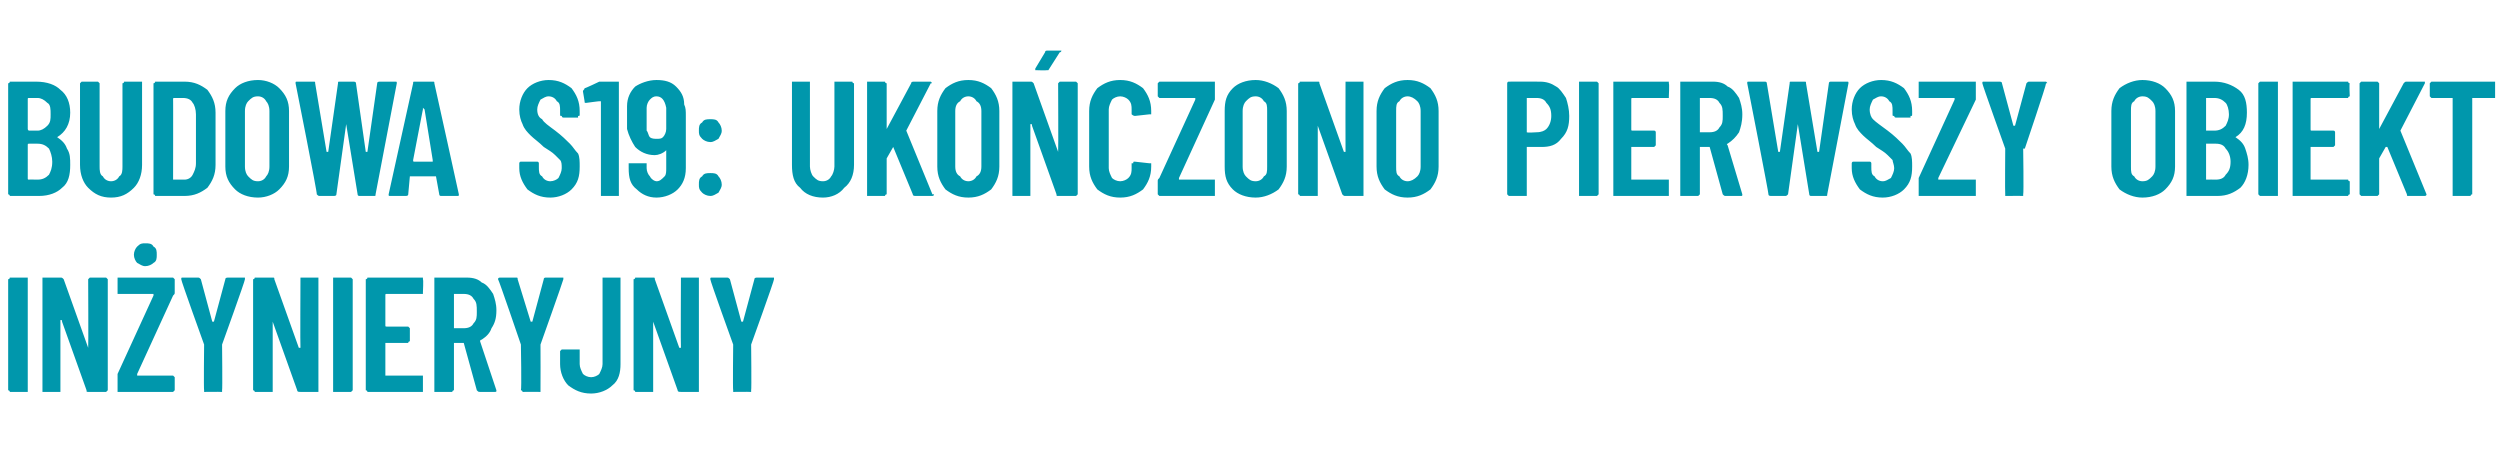 <?xml version="1.0" standalone="no"?>
<!DOCTYPE svg PUBLIC "-//W3C//DTD SVG 1.1//EN" "http://www.w3.org/Graphics/SVG/1.1/DTD/svg11.dtd">
<svg xmlns="http://www.w3.org/2000/svg" version="1.1" width="153.1px" height="29px" viewBox="0 -2 153.1 29" style="top:-2px">
  <desc>Budowa S19: uko czono pierwszy obiekt in ynieryjny</desc>
  <defs/>
  <g id="Polygon85452">
    <path d="M 0.7 22 C 0.6 22 0.6 22 0.6 22 C 0.6 21.9 0.5 21.9 0.5 21.9 C 0.5 21.9 0.5 15.1 0.5 15.1 C 0.5 15.1 0.6 15.1 0.6 15 C 0.6 15 0.6 15 0.7 15 C 0.7 15 1.6 15 1.6 15 C 1.6 15 1.6 15 1.7 15 C 1.7 15.1 1.7 15.1 1.7 15.1 C 1.7 15.1 1.7 21.9 1.7 21.9 C 1.7 21.9 1.7 21.9 1.7 22 C 1.6 22 1.6 22 1.6 22 C 1.58 22 0.7 22 0.7 22 C 0.7 22 0.66 22 0.7 22 Z M 5.4 15.1 C 5.4 15.1 5.4 15.1 5.5 15 C 5.5 15 5.5 15 5.5 15 C 5.5 15 6.4 15 6.4 15 C 6.5 15 6.5 15 6.5 15 C 6.6 15.1 6.6 15.1 6.6 15.1 C 6.6 15.1 6.6 21.9 6.6 21.9 C 6.6 21.9 6.6 21.9 6.5 22 C 6.5 22 6.5 22 6.4 22 C 6.4 22 5.4 22 5.4 22 C 5.3 22 5.3 22 5.3 21.9 C 5.3 21.9 3.8 17.7 3.8 17.7 C 3.8 17.6 3.8 17.6 3.7 17.6 C 3.7 17.6 3.7 17.7 3.7 17.7 C 3.7 17.7 3.7 21.9 3.7 21.9 C 3.7 21.9 3.7 21.9 3.7 22 C 3.7 22 3.6 22 3.6 22 C 3.6 22 2.7 22 2.7 22 C 2.7 22 2.6 22 2.6 22 C 2.6 21.9 2.6 21.9 2.6 21.9 C 2.6 21.9 2.6 15.1 2.6 15.1 C 2.6 15.1 2.6 15.1 2.6 15 C 2.6 15 2.7 15 2.7 15 C 2.7 15 3.7 15 3.7 15 C 3.8 15 3.8 15 3.9 15.1 C 3.9 15.1 5.4 19.3 5.4 19.3 C 5.4 19.3 5.4 19.3 5.4 19.3 C 5.4 19.3 5.4 19.3 5.4 19.3 C 5.42 19.3 5.4 15.1 5.4 15.1 C 5.4 15.1 5.42 15.12 5.4 15.1 Z M 7.3 22 C 7.2 22 7.2 22 7.2 22 C 7.2 21.9 7.2 21.9 7.2 21.9 C 7.2 21.9 7.2 21.1 7.2 21.1 C 7.2 21 7.2 21 7.2 20.9 C 7.2 20.9 9.4 16.1 9.4 16.1 C 9.4 16 9.4 16 9.4 16 C 9.4 16 9.4 16 9.4 16 C 9.4 16 7.3 16 7.3 16 C 7.2 16 7.2 16 7.2 16 C 7.2 15.9 7.2 15.9 7.2 15.9 C 7.2 15.9 7.2 15.1 7.2 15.1 C 7.2 15.1 7.2 15.1 7.2 15 C 7.2 15 7.2 15 7.3 15 C 7.3 15 10.6 15 10.6 15 C 10.6 15 10.6 15 10.6 15 C 10.7 15.1 10.7 15.1 10.7 15.1 C 10.7 15.1 10.7 15.9 10.7 15.9 C 10.7 16 10.7 16 10.6 16.1 C 10.6 16.1 8.4 20.9 8.4 20.9 C 8.4 21 8.4 21 8.4 21 C 8.4 21 8.4 21 8.4 21 C 8.4 21 10.6 21 10.6 21 C 10.6 21 10.6 21 10.6 21 C 10.7 21.1 10.7 21.1 10.7 21.1 C 10.7 21.1 10.7 21.9 10.7 21.9 C 10.7 21.9 10.7 21.9 10.6 22 C 10.6 22 10.6 22 10.6 22 C 10.56 22 7.3 22 7.3 22 C 7.3 22 7.28 22 7.3 22 Z M 8.9 14.3 C 8.7 14.3 8.6 14.2 8.4 14.1 C 8.3 14 8.2 13.8 8.2 13.6 C 8.2 13.4 8.3 13.2 8.4 13.1 C 8.6 12.9 8.7 12.9 8.9 12.9 C 9.1 12.9 9.3 12.9 9.4 13.1 C 9.6 13.2 9.6 13.4 9.6 13.6 C 9.6 13.8 9.6 14 9.4 14.1 C 9.3 14.2 9.1 14.3 8.9 14.3 C 8.9 14.3 8.9 14.3 8.9 14.3 Z M 12.6 22 C 12.6 22 12.5 22 12.5 22 C 12.5 21.9 12.5 21.9 12.5 21.9 C 12.47 21.87 12.5 19.1 12.5 19.1 L 12.5 19.1 C 12.5 19.1 11.07 15.14 11.1 15.1 C 11.1 15.1 11.1 15.1 11.1 15.1 C 11.1 15 11.1 15 11.2 15 C 11.2 15 12.1 15 12.1 15 C 12.2 15 12.2 15 12.3 15.1 C 12.3 15.1 13 17.7 13 17.7 C 13 17.7 13 17.7 13 17.7 C 13.1 17.7 13.1 17.7 13.1 17.7 C 13.1 17.7 13.8 15.1 13.8 15.1 C 13.8 15 13.9 15 14 15 C 14 15 14.9 15 14.9 15 C 15 15 15 15 15 15 C 15 15.1 15 15.1 15 15.1 C 15.03 15.14 13.6 19.1 13.6 19.1 L 13.6 19.1 C 13.6 19.1 13.63 21.87 13.6 21.9 C 13.6 21.9 13.6 21.9 13.6 22 C 13.6 22 13.5 22 13.5 22 C 13.51 21.99 12.6 22 12.6 22 C 12.6 22 12.59 21.99 12.6 22 Z M 18.4 15.1 C 18.4 15.1 18.4 15.1 18.4 15 C 18.4 15 18.5 15 18.5 15 C 18.5 15 19.4 15 19.4 15 C 19.4 15 19.5 15 19.5 15 C 19.5 15.1 19.5 15.1 19.5 15.1 C 19.5 15.1 19.5 21.9 19.5 21.9 C 19.5 21.9 19.5 21.9 19.5 22 C 19.5 22 19.4 22 19.4 22 C 19.4 22 18.4 22 18.4 22 C 18.3 22 18.2 22 18.2 21.9 C 18.2 21.9 16.7 17.7 16.7 17.7 C 16.7 17.6 16.7 17.6 16.7 17.6 C 16.7 17.6 16.7 17.7 16.7 17.7 C 16.7 17.7 16.7 21.9 16.7 21.9 C 16.7 21.9 16.7 21.9 16.7 22 C 16.6 22 16.6 22 16.6 22 C 16.6 22 15.7 22 15.7 22 C 15.6 22 15.6 22 15.6 22 C 15.6 21.9 15.5 21.9 15.5 21.9 C 15.5 21.9 15.5 15.1 15.5 15.1 C 15.5 15.1 15.6 15.1 15.6 15 C 15.6 15 15.6 15 15.7 15 C 15.7 15 16.7 15 16.7 15 C 16.8 15 16.8 15 16.8 15.1 C 16.8 15.1 18.3 19.3 18.3 19.3 C 18.3 19.3 18.3 19.3 18.4 19.3 C 18.4 19.3 18.4 19.3 18.4 19.3 C 18.38 19.3 18.4 15.1 18.4 15.1 C 18.4 15.1 18.38 15.12 18.4 15.1 Z M 20.5 22 C 20.5 22 20.5 22 20.4 22 C 20.4 21.9 20.4 21.9 20.4 21.9 C 20.4 21.9 20.4 15.1 20.4 15.1 C 20.4 15.1 20.4 15.1 20.4 15 C 20.5 15 20.5 15 20.5 15 C 20.5 15 21.4 15 21.4 15 C 21.5 15 21.5 15 21.5 15 C 21.6 15.1 21.6 15.1 21.6 15.1 C 21.6 15.1 21.6 21.9 21.6 21.9 C 21.6 21.9 21.6 21.9 21.5 22 C 21.5 22 21.5 22 21.4 22 C 21.45 22 20.5 22 20.5 22 C 20.5 22 20.53 22 20.5 22 Z M 25.9 15.9 C 25.9 15.9 25.9 15.9 25.9 16 C 25.9 16 25.9 16 25.8 16 C 25.8 16 23.7 16 23.7 16 C 23.6 16 23.6 16 23.6 16.1 C 23.6 16.1 23.6 17.9 23.6 17.9 C 23.6 18 23.6 18 23.7 18 C 23.7 18 24.9 18 24.9 18 C 25 18 25 18 25 18 C 25 18 25.1 18.1 25.1 18.1 C 25.1 18.1 25.1 18.9 25.1 18.9 C 25.1 18.9 25 18.9 25 19 C 25 19 25 19 24.9 19 C 24.9 19 23.7 19 23.7 19 C 23.6 19 23.6 19 23.6 19 C 23.6 19 23.6 21 23.6 21 C 23.6 21 23.6 21 23.7 21 C 23.7 21 25.8 21 25.8 21 C 25.9 21 25.9 21 25.9 21 C 25.9 21.1 25.9 21.1 25.9 21.1 C 25.9 21.1 25.9 21.9 25.9 21.9 C 25.9 21.9 25.9 21.9 25.9 22 C 25.9 22 25.9 22 25.8 22 C 25.8 22 22.6 22 22.6 22 C 22.5 22 22.5 22 22.5 22 C 22.5 21.9 22.4 21.9 22.4 21.9 C 22.4 21.9 22.4 15.1 22.4 15.1 C 22.4 15.1 22.5 15.1 22.5 15 C 22.5 15 22.5 15 22.6 15 C 22.6 15 25.8 15 25.8 15 C 25.9 15 25.9 15 25.9 15 C 25.9 15.1 25.9 15.1 25.9 15.1 C 25.94 15.12 25.9 15.9 25.9 15.9 C 25.9 15.9 25.94 15.88 25.9 15.9 Z M 29.4 22 C 29.3 22 29.3 22 29.2 21.9 C 29.2 21.9 28.4 19 28.4 19 C 28.4 19 28.4 19 28.3 19 C 28.3 19 27.8 19 27.8 19 C 27.8 19 27.8 19 27.8 19 C 27.8 19 27.8 21.9 27.8 21.9 C 27.8 21.9 27.7 21.9 27.7 22 C 27.7 22 27.7 22 27.6 22 C 27.6 22 26.7 22 26.7 22 C 26.7 22 26.7 22 26.6 22 C 26.6 21.9 26.6 21.9 26.6 21.9 C 26.6 21.9 26.6 15.1 26.6 15.1 C 26.6 15.1 26.6 15.1 26.6 15 C 26.7 15 26.7 15 26.7 15 C 26.7 15 28.6 15 28.6 15 C 29 15 29.3 15.1 29.5 15.3 C 29.8 15.4 30 15.7 30.2 16 C 30.3 16.3 30.4 16.6 30.4 17 C 30.4 17.5 30.3 17.8 30.1 18.1 C 30 18.4 29.8 18.6 29.5 18.8 C 29.5 18.8 29.4 18.8 29.4 18.9 C 29.4 18.9 30.4 21.9 30.4 21.9 C 30.4 21.9 30.4 21.9 30.4 21.9 C 30.4 22 30.4 22 30.3 22 C 30.33 22 29.4 22 29.4 22 C 29.4 22 29.37 22 29.4 22 Z M 27.8 16 C 27.8 16 27.8 16 27.8 16.1 C 27.8 16.1 27.8 18 27.8 18 C 27.8 18.1 27.8 18.1 27.8 18.1 C 27.8 18.1 28.4 18.1 28.4 18.1 C 28.7 18.1 28.9 18 29 17.8 C 29.2 17.6 29.2 17.4 29.2 17.1 C 29.2 16.7 29.2 16.5 29 16.3 C 28.9 16.1 28.7 16 28.4 16 C 28.42 16 27.8 16 27.8 16 C 27.8 16 27.81 16 27.8 16 Z M 32.1 22 C 32 22 32 22 32 22 C 32 21.9 31.9 21.9 31.9 21.9 C 31.95 21.87 31.9 19.1 31.9 19.1 L 31.9 19.1 C 31.9 19.1 30.55 15.14 30.5 15.1 C 30.5 15.1 30.5 15.1 30.5 15.1 C 30.5 15 30.6 15 30.6 15 C 30.6 15 31.6 15 31.6 15 C 31.7 15 31.7 15 31.7 15.1 C 31.7 15.1 32.5 17.7 32.5 17.7 C 32.5 17.7 32.5 17.7 32.5 17.7 C 32.5 17.7 32.6 17.7 32.6 17.7 C 32.6 17.7 33.3 15.1 33.3 15.1 C 33.3 15 33.4 15 33.4 15 C 33.4 15 34.4 15 34.4 15 C 34.4 15 34.5 15 34.5 15 C 34.5 15.1 34.5 15.1 34.5 15.1 C 34.51 15.14 33.1 19.1 33.1 19.1 L 33.1 19.1 C 33.1 19.1 33.11 21.87 33.1 21.9 C 33.1 21.9 33.1 21.9 33.1 22 C 33.1 22 33 22 33 22 C 32.99 21.99 32.1 22 32.1 22 C 32.1 22 32.07 21.99 32.1 22 Z M 36.2 22.1 C 35.6 22.1 35.2 21.9 34.8 21.6 C 34.5 21.3 34.3 20.8 34.3 20.3 C 34.3 20.3 34.3 19.5 34.3 19.5 C 34.3 19.5 34.3 19.5 34.4 19.4 C 34.4 19.4 34.4 19.4 34.4 19.4 C 34.4 19.4 35.4 19.4 35.4 19.4 C 35.4 19.4 35.4 19.4 35.5 19.4 C 35.5 19.5 35.5 19.5 35.5 19.5 C 35.5 19.5 35.5 20.3 35.5 20.3 C 35.5 20.5 35.6 20.7 35.7 20.9 C 35.8 21 36 21.1 36.2 21.1 C 36.4 21.1 36.6 21 36.7 20.9 C 36.8 20.7 36.9 20.5 36.9 20.3 C 36.9 20.3 36.9 15.1 36.9 15.1 C 36.9 15.1 36.9 15.1 36.9 15 C 36.9 15 37 15 37 15 C 37 15 37.9 15 37.9 15 C 38 15 38 15 38 15 C 38 15.1 38 15.1 38 15.1 C 38 15.1 38 20.3 38 20.3 C 38 20.8 37.9 21.3 37.5 21.6 C 37.2 21.9 36.7 22.1 36.2 22.1 C 36.2 22.1 36.2 22.1 36.2 22.1 Z M 41.7 15.1 C 41.7 15.1 41.7 15.1 41.7 15 C 41.7 15 41.8 15 41.8 15 C 41.8 15 42.7 15 42.7 15 C 42.7 15 42.8 15 42.8 15 C 42.8 15.1 42.8 15.1 42.8 15.1 C 42.8 15.1 42.8 21.9 42.8 21.9 C 42.8 21.9 42.8 21.9 42.8 22 C 42.8 22 42.7 22 42.7 22 C 42.7 22 41.7 22 41.7 22 C 41.6 22 41.5 22 41.5 21.9 C 41.5 21.9 40 17.7 40 17.7 C 40 17.6 40 17.6 40 17.6 C 40 17.6 40 17.7 40 17.7 C 40 17.7 40 21.9 40 21.9 C 40 21.9 40 21.9 40 22 C 39.9 22 39.9 22 39.9 22 C 39.9 22 39 22 39 22 C 38.9 22 38.9 22 38.9 22 C 38.9 21.9 38.8 21.9 38.8 21.9 C 38.8 21.9 38.8 15.1 38.8 15.1 C 38.8 15.1 38.9 15.1 38.9 15 C 38.9 15 38.9 15 39 15 C 39 15 40 15 40 15 C 40.1 15 40.1 15 40.1 15.1 C 40.1 15.1 41.6 19.3 41.6 19.3 C 41.6 19.3 41.6 19.3 41.7 19.3 C 41.7 19.3 41.7 19.3 41.7 19.3 C 41.68 19.3 41.7 15.1 41.7 15.1 C 41.7 15.1 41.68 15.12 41.7 15.1 Z M 45 22 C 45 22 44.9 22 44.9 22 C 44.9 21.9 44.9 21.9 44.9 21.9 C 44.87 21.87 44.9 19.1 44.9 19.1 L 44.9 19.1 C 44.9 19.1 43.47 15.14 43.5 15.1 C 43.5 15.1 43.5 15.1 43.5 15.1 C 43.5 15 43.5 15 43.6 15 C 43.6 15 44.5 15 44.5 15 C 44.6 15 44.6 15 44.7 15.1 C 44.7 15.1 45.4 17.7 45.4 17.7 C 45.4 17.7 45.4 17.7 45.4 17.7 C 45.5 17.7 45.5 17.7 45.5 17.7 C 45.5 17.7 46.2 15.1 46.2 15.1 C 46.2 15 46.3 15 46.4 15 C 46.4 15 47.3 15 47.3 15 C 47.4 15 47.4 15 47.4 15 C 47.4 15.1 47.4 15.1 47.4 15.1 C 47.43 15.14 46 19.1 46 19.1 L 46 19.1 C 46 19.1 46.03 21.87 46 21.9 C 46 21.9 46 21.9 46 22 C 46 22 45.9 22 45.9 22 C 45.91 21.99 45 22 45 22 C 45 22 44.99 21.99 45 22 Z " stroke="none" fill="#0097ac"/>
  </g>
  <g id="Polygon85451">
    <path d="M 4.3 8.1 C 4.3 8.7 4.2 9.2 3.8 9.5 C 3.5 9.8 3 10 2.4 10 C 2.4 10 0.7 10 0.7 10 C 0.6 10 0.6 10 0.6 10 C 0.6 9.9 0.5 9.9 0.5 9.9 C 0.5 9.9 0.5 3.1 0.5 3.1 C 0.5 3.1 0.6 3.1 0.6 3 C 0.6 3 0.6 3 0.7 3 C 0.7 3 2.2 3 2.2 3 C 2.9 3 3.4 3.2 3.7 3.5 C 4.1 3.8 4.3 4.3 4.3 4.9 C 4.3 5.6 4 6.1 3.5 6.4 C 3.5 6.4 3.5 6.4 3.5 6.4 C 3.8 6.6 4 6.8 4.1 7.1 C 4.3 7.4 4.3 7.7 4.3 8.1 C 4.3 8.1 4.3 8.1 4.3 8.1 Z M 1.8 4 C 1.7 4 1.7 4 1.7 4.1 C 1.7 4.1 1.7 5.9 1.7 5.9 C 1.7 5.9 1.7 6 1.8 6 C 1.8 6 2.3 6 2.3 6 C 2.5 6 2.7 5.9 2.9 5.7 C 3.1 5.5 3.1 5.3 3.1 5 C 3.1 4.7 3.1 4.4 2.9 4.3 C 2.7 4.1 2.5 4 2.3 4 C 2.26 4 1.8 4 1.8 4 C 1.8 4 1.75 4 1.8 4 Z M 2.3 9 C 2.6 9 2.8 8.9 3 8.7 C 3.1 8.5 3.2 8.3 3.2 7.9 C 3.2 7.6 3.1 7.3 3 7.1 C 2.8 6.9 2.6 6.8 2.3 6.8 C 2.3 6.8 1.8 6.8 1.8 6.8 C 1.7 6.8 1.7 6.8 1.7 6.9 C 1.7 6.9 1.7 8.9 1.7 8.9 C 1.7 9 1.7 9 1.8 9 C 1.75 8.99 2.3 9 2.3 9 C 2.3 9 2.33 8.99 2.3 9 Z M 6.8 10.1 C 6.2 10.1 5.8 9.9 5.4 9.5 C 5.1 9.2 4.9 8.7 4.9 8.1 C 4.9 8.1 4.9 3.1 4.9 3.1 C 4.9 3.1 4.9 3.1 5 3 C 5 3 5 3 5 3 C 5 3 6 3 6 3 C 6 3 6 3 6 3 C 6.1 3.1 6.1 3.1 6.1 3.1 C 6.1 3.1 6.1 8.2 6.1 8.2 C 6.1 8.4 6.1 8.7 6.3 8.8 C 6.4 9 6.6 9.1 6.8 9.1 C 7 9.1 7.2 9 7.3 8.8 C 7.5 8.7 7.5 8.4 7.5 8.2 C 7.5 8.2 7.5 3.1 7.5 3.1 C 7.5 3.1 7.6 3.1 7.6 3 C 7.6 3 7.6 3 7.7 3 C 7.7 3 8.6 3 8.6 3 C 8.6 3 8.6 3 8.7 3 C 8.7 3.1 8.7 3.1 8.7 3.1 C 8.7 3.1 8.7 8.1 8.7 8.1 C 8.7 8.7 8.5 9.2 8.2 9.5 C 7.8 9.9 7.4 10.1 6.8 10.1 C 6.8 10.1 6.8 10.1 6.8 10.1 Z M 9.6 10 C 9.5 10 9.5 10 9.5 10 C 9.5 9.9 9.4 9.9 9.4 9.9 C 9.4 9.9 9.4 3.1 9.4 3.1 C 9.4 3.1 9.5 3.1 9.5 3 C 9.5 3 9.5 3 9.6 3 C 9.6 3 11.3 3 11.3 3 C 11.9 3 12.3 3.2 12.7 3.5 C 13 3.9 13.2 4.3 13.2 4.9 C 13.2 4.9 13.2 8.1 13.2 8.1 C 13.2 8.7 13 9.1 12.7 9.5 C 12.3 9.8 11.9 10 11.3 10 C 11.28 10 9.6 10 9.6 10 C 9.6 10 9.57 10 9.6 10 Z M 10.6 9 C 10.6 9 10.6 9 10.7 9 C 10.7 9 11.3 9 11.3 9 C 11.5 9 11.7 8.9 11.8 8.7 C 11.9 8.5 12 8.3 12 8 C 12 8 12 5 12 5 C 12 4.7 11.9 4.4 11.8 4.3 C 11.7 4.1 11.5 4 11.2 4 C 11.2 4 10.7 4 10.7 4 C 10.6 4 10.6 4 10.6 4.1 C 10.61 4.05 10.6 9 10.6 9 C 10.6 9 10.61 8.95 10.6 9 Z M 15.8 10.1 C 15.2 10.1 14.7 9.9 14.4 9.6 C 14 9.2 13.8 8.8 13.8 8.2 C 13.8 8.2 13.8 4.8 13.8 4.8 C 13.8 4.2 14 3.8 14.4 3.4 C 14.7 3.1 15.2 2.9 15.8 2.9 C 16.3 2.9 16.8 3.1 17.1 3.4 C 17.5 3.8 17.7 4.2 17.7 4.8 C 17.7 4.8 17.7 8.2 17.7 8.2 C 17.7 8.8 17.5 9.2 17.1 9.6 C 16.8 9.9 16.3 10.1 15.8 10.1 C 15.8 10.1 15.8 10.1 15.8 10.1 Z M 15.8 9.1 C 16 9.1 16.2 9 16.3 8.8 C 16.4 8.7 16.5 8.5 16.5 8.2 C 16.5 8.2 16.5 4.8 16.5 4.8 C 16.5 4.5 16.4 4.3 16.3 4.2 C 16.2 4 16 3.9 15.8 3.9 C 15.5 3.9 15.4 4 15.2 4.2 C 15.1 4.3 15 4.5 15 4.8 C 15 4.8 15 8.2 15 8.2 C 15 8.5 15.1 8.7 15.2 8.8 C 15.4 9 15.5 9.1 15.8 9.1 C 15.8 9.1 15.8 9.1 15.8 9.1 Z M 19.6 10 C 19.5 10 19.5 10 19.4 9.9 C 19.45 9.89 18.1 3.1 18.1 3.1 C 18.1 3.1 18.11 3.09 18.1 3.1 C 18.1 3 18.1 3 18.2 3 C 18.2 3 19.2 3 19.2 3 C 19.3 3 19.3 3 19.3 3.1 C 19.3 3.1 20 7.3 20 7.3 C 20 7.3 20 7.3 20 7.3 C 20.1 7.3 20.1 7.3 20.1 7.3 C 20.1 7.3 20.7 3.1 20.7 3.1 C 20.7 3 20.7 3 20.8 3 C 20.8 3 21.6 3 21.6 3 C 21.7 3 21.8 3 21.8 3.1 C 21.8 3.1 22.4 7.3 22.4 7.3 C 22.4 7.3 22.5 7.3 22.5 7.3 C 22.5 7.3 22.5 7.3 22.5 7.3 C 22.5 7.3 23.1 3.1 23.1 3.1 C 23.1 3 23.2 3 23.3 3 C 23.3 3 24.2 3 24.2 3 C 24.3 3 24.3 3 24.3 3.1 C 24.3 3.1 23 9.9 23 9.9 C 23 10 23 10 22.9 10 C 22.9 10 22 10 22 10 C 22 10 21.9 10 21.9 9.9 C 21.9 9.9 21.2 5.6 21.2 5.6 C 21.2 5.6 21.2 5.6 21.2 5.6 C 21.2 5.6 21.2 5.6 21.2 5.6 C 21.2 5.6 20.6 9.9 20.6 9.9 C 20.6 10 20.5 10 20.4 10 C 20.44 10 19.6 10 19.6 10 C 19.6 10 19.58 10 19.6 10 Z M 27 10 C 27 10 26.9 10 26.9 9.9 C 26.9 9.9 26.7 8.8 26.7 8.8 C 26.7 8.8 26.7 8.8 26.7 8.8 C 26.7 8.8 25.2 8.8 25.2 8.8 C 25.2 8.8 25.1 8.8 25.1 8.8 C 25.1 8.8 25 9.9 25 9.9 C 25 10 24.9 10 24.8 10 C 24.8 10 23.9 10 23.9 10 C 23.8 10 23.8 10 23.8 9.9 C 23.8 9.9 25.3 3.1 25.3 3.1 C 25.3 3 25.3 3 25.4 3 C 25.4 3 26.5 3 26.5 3 C 26.6 3 26.6 3 26.6 3.1 C 26.61 3.11 28.1 9.9 28.1 9.9 C 28.1 9.9 28.09 9.91 28.1 9.9 C 28.1 10 28.1 10 28 10 C 27.98 10 27 10 27 10 C 27 10 27.05 10 27 10 Z M 25.3 7.8 C 25.3 7.9 25.3 7.9 25.4 7.9 C 25.4 7.9 26.5 7.9 26.5 7.9 C 26.5 7.9 26.5 7.9 26.5 7.8 C 26.5 7.8 26 4.7 26 4.7 C 26 4.7 25.9 4.6 25.9 4.6 C 25.9 4.6 25.9 4.7 25.9 4.7 C 25.9 4.67 25.3 7.8 25.3 7.8 C 25.3 7.8 25.33 7.83 25.3 7.8 Z M 33.7 10.1 C 33.1 10.1 32.7 9.9 32.3 9.6 C 32 9.2 31.8 8.8 31.8 8.3 C 31.8 8.3 31.8 8 31.8 8 C 31.8 8 31.8 7.9 31.9 7.9 C 31.9 7.9 31.9 7.9 31.9 7.9 C 31.9 7.9 32.9 7.9 32.9 7.9 C 32.9 7.9 32.9 7.9 32.9 7.9 C 33 7.9 33 8 33 8 C 33 8 33 8.2 33 8.2 C 33 8.5 33 8.7 33.2 8.8 C 33.3 9 33.5 9.1 33.7 9.1 C 33.9 9.1 34.1 9 34.2 8.9 C 34.3 8.7 34.4 8.5 34.4 8.3 C 34.4 8.1 34.4 7.9 34.3 7.8 C 34.2 7.7 34.1 7.6 34 7.5 C 33.8 7.3 33.6 7.2 33.3 7 C 33 6.7 32.7 6.5 32.5 6.3 C 32.3 6.1 32.1 5.9 32 5.6 C 31.9 5.4 31.8 5.1 31.8 4.7 C 31.8 4.2 32 3.7 32.3 3.4 C 32.6 3.1 33.1 2.9 33.6 2.9 C 34.2 2.9 34.6 3.1 35 3.4 C 35.3 3.8 35.5 4.2 35.5 4.8 C 35.5 4.8 35.5 5 35.5 5 C 35.5 5.1 35.5 5.1 35.4 5.1 C 35.4 5.1 35.4 5.2 35.4 5.2 C 35.4 5.2 34.5 5.2 34.5 5.2 C 34.4 5.2 34.4 5.1 34.4 5.1 C 34.3 5.1 34.3 5.1 34.3 5 C 34.3 5 34.3 4.8 34.3 4.8 C 34.3 4.5 34.3 4.3 34.1 4.2 C 34 4 33.8 3.9 33.6 3.9 C 33.4 3.9 33.3 4 33.1 4.1 C 33 4.3 32.9 4.5 32.9 4.7 C 32.9 5 33 5.2 33.2 5.3 C 33.3 5.5 33.6 5.7 34 6 C 34.4 6.3 34.7 6.6 34.9 6.8 C 35.1 7 35.2 7.2 35.4 7.4 C 35.5 7.6 35.5 7.9 35.5 8.2 C 35.5 8.8 35.4 9.2 35 9.6 C 34.7 9.9 34.2 10.1 33.7 10.1 C 33.7 10.1 33.7 10.1 33.7 10.1 Z M 36.7 3 C 36.7 3 36.8 3 36.8 3 C 36.8 3 37.8 3 37.8 3 C 37.8 3 37.9 3 37.9 3 C 37.9 3.1 37.9 3.1 37.9 3.1 C 37.9 3.1 37.9 9.9 37.9 9.9 C 37.9 9.9 37.9 9.9 37.9 10 C 37.9 10 37.8 10 37.8 10 C 37.8 10 36.9 10 36.9 10 C 36.9 10 36.8 10 36.8 10 C 36.8 9.9 36.8 9.9 36.8 9.9 C 36.8 9.9 36.8 4.2 36.8 4.2 C 36.8 4.2 36.8 4.2 36.8 4.2 C 36.7 4.2 36.7 4.2 36.7 4.2 C 36.72 4.19 35.9 4.3 35.9 4.3 C 35.9 4.3 35.87 4.35 35.9 4.3 C 35.8 4.3 35.8 4.3 35.8 4.2 C 35.8 4.2 35.7 3.6 35.7 3.6 C 35.7 3.5 35.8 3.5 35.8 3.4 C 35.81 3.43 36.7 3 36.7 3 C 36.7 3 36.7 3.03 36.7 3 Z M 42 8.3 C 42 8.9 41.8 9.3 41.5 9.6 C 41.2 9.9 40.7 10.1 40.2 10.1 C 39.7 10.1 39.3 9.9 39 9.6 C 38.6 9.3 38.5 8.9 38.5 8.3 C 38.5 8.3 38.5 8.1 38.5 8.1 C 38.5 8 38.5 8 38.5 8 C 38.5 8 38.6 8 38.6 8 C 38.6 8 39.5 8 39.5 8 C 39.6 8 39.6 8 39.6 8 C 39.6 8 39.6 8 39.6 8.1 C 39.6 8.1 39.6 8.3 39.6 8.3 C 39.6 8.5 39.7 8.7 39.8 8.8 C 39.9 9 40.1 9.1 40.2 9.1 C 40.4 9.1 40.5 9 40.7 8.8 C 40.8 8.7 40.8 8.5 40.8 8.3 C 40.8 8.3 40.8 7.2 40.8 7.2 C 40.8 7.2 40.8 7.2 40.8 7.2 C 40.8 7.2 40.8 7.2 40.8 7.2 C 40.6 7.4 40.3 7.5 40.1 7.5 C 39.6 7.5 39.2 7.3 38.9 7 C 38.7 6.7 38.5 6.3 38.4 5.9 C 38.4 5.6 38.4 5.4 38.4 5.2 C 38.4 4.9 38.4 4.7 38.4 4.5 C 38.4 4 38.6 3.6 38.9 3.3 C 39.2 3.1 39.7 2.9 40.2 2.9 C 40.7 2.9 41.1 3 41.4 3.3 C 41.7 3.6 41.9 3.9 41.9 4.4 C 42 4.6 42 4.8 42 5.1 C 42 5.1 42 8.3 42 8.3 Z M 40.8 5.9 C 40.8 5.7 40.8 5.5 40.8 5.2 C 40.8 5 40.8 4.8 40.8 4.6 C 40.7 4.1 40.5 3.9 40.2 3.9 C 40 3.9 39.9 4 39.8 4.1 C 39.7 4.2 39.6 4.4 39.6 4.6 C 39.6 4.8 39.6 5 39.6 5.2 C 39.6 5.5 39.6 5.7 39.6 6 C 39.7 6.1 39.7 6.3 39.8 6.4 C 39.9 6.5 40.1 6.5 40.2 6.5 C 40.4 6.5 40.5 6.5 40.6 6.4 C 40.7 6.3 40.8 6.1 40.8 5.9 C 40.8 5.9 40.8 5.9 40.8 5.9 Z M 43.5 6.7 C 43.3 6.7 43.1 6.6 43 6.5 C 42.8 6.3 42.8 6.2 42.8 6 C 42.8 5.8 42.8 5.6 43 5.5 C 43.1 5.3 43.3 5.3 43.5 5.3 C 43.7 5.3 43.9 5.3 44 5.5 C 44.1 5.6 44.2 5.8 44.2 6 C 44.2 6.2 44.1 6.3 44 6.5 C 43.8 6.6 43.7 6.7 43.5 6.7 C 43.5 6.7 43.5 6.7 43.5 6.7 Z M 43.5 10 C 43.3 10 43.1 9.9 43 9.8 C 42.8 9.6 42.8 9.5 42.8 9.3 C 42.8 9.1 42.8 8.9 43 8.8 C 43.1 8.6 43.3 8.6 43.5 8.6 C 43.7 8.6 43.9 8.6 44 8.8 C 44.1 8.9 44.2 9.1 44.2 9.3 C 44.2 9.5 44.1 9.6 44 9.8 C 43.8 9.9 43.7 10 43.5 10 C 43.5 10 43.5 10 43.5 10 Z M 50.4 10.1 C 49.8 10.1 49.3 9.9 49 9.5 C 48.6 9.2 48.5 8.7 48.5 8.1 C 48.5 8.1 48.5 3.1 48.5 3.1 C 48.5 3.1 48.5 3.1 48.5 3 C 48.5 3 48.6 3 48.6 3 C 48.6 3 49.5 3 49.5 3 C 49.5 3 49.6 3 49.6 3 C 49.6 3.1 49.6 3.1 49.6 3.1 C 49.6 3.1 49.6 8.2 49.6 8.2 C 49.6 8.4 49.7 8.7 49.8 8.8 C 50 9 50.1 9.1 50.4 9.1 C 50.6 9.1 50.8 9 50.9 8.8 C 51 8.7 51.1 8.4 51.1 8.2 C 51.1 8.2 51.1 3.1 51.1 3.1 C 51.1 3.1 51.1 3.1 51.1 3 C 51.2 3 51.2 3 51.2 3 C 51.2 3 52.1 3 52.1 3 C 52.2 3 52.2 3 52.2 3 C 52.2 3.1 52.3 3.1 52.3 3.1 C 52.3 3.1 52.3 8.1 52.3 8.1 C 52.3 8.7 52.1 9.2 51.7 9.5 C 51.4 9.9 50.9 10.1 50.4 10.1 C 50.4 10.1 50.4 10.1 50.4 10.1 Z M 53.2 10 C 53.2 10 53.2 10 53.1 10 C 53.1 9.9 53.1 9.9 53.1 9.9 C 53.1 9.9 53.1 3.1 53.1 3.1 C 53.1 3.1 53.1 3.1 53.1 3 C 53.2 3 53.2 3 53.2 3 C 53.2 3 54.1 3 54.1 3 C 54.2 3 54.2 3 54.2 3 C 54.2 3.1 54.3 3.1 54.3 3.1 C 54.3 3.1 54.3 5.9 54.3 5.9 C 54.3 5.9 54.3 5.9 54.3 5.9 C 54.3 5.9 54.3 5.9 54.3 5.9 C 54.3 5.9 55.8 3.1 55.8 3.1 C 55.8 3 55.9 3 56 3 C 56 3 57 3 57 3 C 57 3 57 3 57 3 C 57.1 3.1 57.1 3.1 57 3.1 C 57 3.1 55.5 6 55.5 6 C 55.5 6 55.5 6 55.5 6 C 55.5 6 57.1 9.9 57.1 9.9 C 57.2 9.9 57.2 9.9 57.2 9.9 C 57.2 10 57.1 10 57.1 10 C 57.1 10 56.1 10 56.1 10 C 56 10 55.9 10 55.9 9.9 C 55.9 9.9 54.7 7 54.7 7 C 54.7 7 54.7 7 54.7 7 C 54.7 7 54.7 7 54.7 7 C 54.7 7 54.3 7.7 54.3 7.7 C 54.3 7.7 54.3 7.7 54.3 7.8 C 54.3 7.8 54.3 9.9 54.3 9.9 C 54.3 9.9 54.2 9.9 54.2 10 C 54.2 10 54.2 10 54.1 10 C 54.14 10 53.2 10 53.2 10 C 53.2 10 53.22 10 53.2 10 Z M 59.3 10.1 C 58.7 10.1 58.3 9.9 57.9 9.6 C 57.6 9.2 57.4 8.8 57.4 8.2 C 57.4 8.2 57.4 4.8 57.4 4.8 C 57.4 4.2 57.6 3.8 57.9 3.4 C 58.3 3.1 58.7 2.9 59.3 2.9 C 59.9 2.9 60.3 3.1 60.7 3.4 C 61 3.8 61.2 4.2 61.2 4.8 C 61.2 4.8 61.2 8.2 61.2 8.2 C 61.2 8.8 61 9.2 60.7 9.6 C 60.3 9.9 59.9 10.1 59.3 10.1 C 59.3 10.1 59.3 10.1 59.3 10.1 Z M 59.3 9.1 C 59.5 9.1 59.7 9 59.8 8.8 C 60 8.7 60.1 8.5 60.1 8.2 C 60.1 8.2 60.1 4.8 60.1 4.8 C 60.1 4.5 60 4.3 59.8 4.2 C 59.7 4 59.5 3.9 59.3 3.9 C 59.1 3.9 58.9 4 58.8 4.2 C 58.6 4.3 58.5 4.5 58.5 4.8 C 58.5 4.8 58.5 8.2 58.5 8.2 C 58.5 8.5 58.6 8.7 58.8 8.8 C 58.9 9 59.1 9.1 59.3 9.1 C 59.3 9.1 59.3 9.1 59.3 9.1 Z M 64.8 3.1 C 64.8 3.1 64.8 3.1 64.9 3 C 64.9 3 64.9 3 64.9 3 C 64.9 3 65.8 3 65.8 3 C 65.9 3 65.9 3 65.9 3 C 66 3.1 66 3.1 66 3.1 C 66 3.1 66 9.9 66 9.9 C 66 9.9 66 9.9 65.9 10 C 65.9 10 65.9 10 65.8 10 C 65.8 10 64.8 10 64.8 10 C 64.7 10 64.7 10 64.7 9.9 C 64.7 9.9 63.2 5.7 63.2 5.7 C 63.2 5.6 63.2 5.6 63.1 5.6 C 63.1 5.6 63.1 5.7 63.1 5.7 C 63.1 5.7 63.1 9.9 63.1 9.9 C 63.1 9.9 63.1 9.9 63.1 10 C 63.1 10 63 10 63 10 C 63 10 62.1 10 62.1 10 C 62.1 10 62 10 62 10 C 62 9.9 62 9.9 62 9.9 C 62 9.9 62 3.1 62 3.1 C 62 3.1 62 3.1 62 3 C 62 3 62.1 3 62.1 3 C 62.1 3 63.1 3 63.1 3 C 63.2 3 63.2 3 63.3 3.1 C 63.3 3.1 64.8 7.3 64.8 7.3 C 64.8 7.3 64.8 7.3 64.8 7.3 C 64.8 7.3 64.8 7.3 64.8 7.3 C 64.82 7.3 64.8 3.1 64.8 3.1 C 64.8 3.1 64.82 3.12 64.8 3.1 Z M 63.5 2.3 C 63.4 2.3 63.4 2.3 63.4 2.3 C 63.4 2.3 63.4 2.2 63.4 2.2 C 63.4 2.2 64 1.2 64 1.2 C 64 1.1 64.1 1.1 64.1 1.1 C 64.1 1.1 64.9 1.1 64.9 1.1 C 64.9 1.1 65 1.1 65 1.1 C 65 1.1 65 1.2 64.9 1.2 C 64.9 1.2 64.2 2.3 64.2 2.3 C 64.2 2.3 64.1 2.3 64.1 2.3 C 64.07 2.32 63.5 2.3 63.5 2.3 C 63.5 2.3 63.5 2.32 63.5 2.3 Z M 68.6 10.1 C 68 10.1 67.6 9.9 67.2 9.6 C 66.9 9.2 66.7 8.8 66.7 8.2 C 66.7 8.2 66.7 4.8 66.7 4.8 C 66.7 4.2 66.9 3.8 67.2 3.4 C 67.6 3.1 68 2.9 68.6 2.9 C 69.2 2.9 69.6 3.1 70 3.4 C 70.3 3.8 70.5 4.2 70.5 4.8 C 70.5 4.8 70.5 4.9 70.5 4.9 C 70.5 4.9 70.5 5 70.5 5 C 70.4 5 70.4 5 70.4 5 C 70.4 5 69.5 5.1 69.5 5.1 C 69.4 5.1 69.3 5 69.3 5 C 69.3 5 69.3 4.7 69.3 4.7 C 69.3 4.5 69.3 4.3 69.1 4.1 C 69 4 68.8 3.9 68.6 3.9 C 68.4 3.9 68.2 4 68.1 4.1 C 68 4.3 67.9 4.5 67.9 4.7 C 67.9 4.7 67.9 8.3 67.9 8.3 C 67.9 8.5 68 8.7 68.1 8.9 C 68.2 9 68.4 9.1 68.6 9.1 C 68.8 9.1 69 9 69.1 8.9 C 69.3 8.7 69.3 8.5 69.3 8.3 C 69.3 8.3 69.3 8 69.3 8 C 69.3 8 69.3 8 69.4 8 C 69.4 7.9 69.4 7.9 69.5 7.9 C 69.5 7.9 70.4 8 70.4 8 C 70.4 8 70.4 8 70.5 8 C 70.5 8 70.5 8 70.5 8.1 C 70.5 8.1 70.5 8.2 70.5 8.2 C 70.5 8.8 70.3 9.2 70 9.6 C 69.6 9.9 69.2 10.1 68.6 10.1 C 68.6 10.1 68.6 10.1 68.6 10.1 Z M 71 10 C 71 10 71 10 71 10 C 70.9 9.9 70.9 9.9 70.9 9.9 C 70.9 9.9 70.9 9.1 70.9 9.1 C 70.9 9 70.9 9 71 8.9 C 71 8.9 73.2 4.1 73.2 4.1 C 73.2 4 73.2 4 73.2 4 C 73.2 4 73.2 4 73.2 4 C 73.2 4 71 4 71 4 C 71 4 71 4 71 4 C 70.9 3.9 70.9 3.9 70.9 3.9 C 70.9 3.9 70.9 3.1 70.9 3.1 C 70.9 3.1 70.9 3.1 71 3 C 71 3 71 3 71 3 C 71 3 74.3 3 74.3 3 C 74.4 3 74.4 3 74.4 3 C 74.4 3.1 74.4 3.1 74.4 3.1 C 74.4 3.1 74.4 3.9 74.4 3.9 C 74.4 4 74.4 4 74.4 4.1 C 74.4 4.1 72.2 8.9 72.2 8.9 C 72.2 9 72.2 9 72.2 9 C 72.2 9 72.2 9 72.2 9 C 72.2 9 74.3 9 74.3 9 C 74.4 9 74.4 9 74.4 9 C 74.4 9.1 74.4 9.1 74.4 9.1 C 74.4 9.1 74.4 9.9 74.4 9.9 C 74.4 9.9 74.4 9.9 74.4 10 C 74.4 10 74.4 10 74.3 10 C 74.33 10 71 10 71 10 C 71 10 71.05 10 71 10 Z M 76.9 10.1 C 76.3 10.1 75.8 9.9 75.5 9.6 C 75.1 9.2 75 8.8 75 8.2 C 75 8.2 75 4.8 75 4.8 C 75 4.2 75.1 3.8 75.5 3.4 C 75.8 3.1 76.3 2.9 76.9 2.9 C 77.4 2.9 77.9 3.1 78.3 3.4 C 78.6 3.8 78.8 4.2 78.8 4.8 C 78.8 4.8 78.8 8.2 78.8 8.2 C 78.8 8.8 78.6 9.2 78.3 9.6 C 77.9 9.9 77.4 10.1 76.9 10.1 C 76.9 10.1 76.9 10.1 76.9 10.1 Z M 76.9 9.1 C 77.1 9.1 77.3 9 77.4 8.8 C 77.6 8.7 77.6 8.5 77.6 8.2 C 77.6 8.2 77.6 4.8 77.6 4.8 C 77.6 4.5 77.6 4.3 77.4 4.2 C 77.3 4 77.1 3.9 76.9 3.9 C 76.6 3.9 76.5 4 76.3 4.2 C 76.2 4.3 76.1 4.5 76.1 4.8 C 76.1 4.8 76.1 8.2 76.1 8.2 C 76.1 8.5 76.2 8.7 76.3 8.8 C 76.5 9 76.6 9.1 76.9 9.1 C 76.9 9.1 76.9 9.1 76.9 9.1 Z M 82.4 3.1 C 82.4 3.1 82.4 3.1 82.4 3 C 82.4 3 82.5 3 82.5 3 C 82.5 3 83.4 3 83.4 3 C 83.4 3 83.5 3 83.5 3 C 83.5 3.1 83.5 3.1 83.5 3.1 C 83.5 3.1 83.5 9.9 83.5 9.9 C 83.5 9.9 83.5 9.9 83.5 10 C 83.5 10 83.4 10 83.4 10 C 83.4 10 82.4 10 82.4 10 C 82.3 10 82.3 10 82.2 9.9 C 82.2 9.9 80.7 5.7 80.7 5.7 C 80.7 5.6 80.7 5.6 80.7 5.6 C 80.7 5.6 80.7 5.7 80.7 5.7 C 80.7 5.7 80.7 9.9 80.7 9.9 C 80.7 9.9 80.7 9.9 80.7 10 C 80.6 10 80.6 10 80.6 10 C 80.6 10 79.7 10 79.7 10 C 79.6 10 79.6 10 79.6 10 C 79.6 9.9 79.5 9.9 79.5 9.9 C 79.5 9.9 79.5 3.1 79.5 3.1 C 79.5 3.1 79.6 3.1 79.6 3 C 79.6 3 79.6 3 79.7 3 C 79.7 3 80.7 3 80.7 3 C 80.8 3 80.8 3 80.8 3.1 C 80.8 3.1 82.3 7.3 82.3 7.3 C 82.3 7.3 82.3 7.3 82.4 7.3 C 82.4 7.3 82.4 7.3 82.4 7.3 C 82.39 7.3 82.4 3.1 82.4 3.1 C 82.4 3.1 82.39 3.12 82.4 3.1 Z M 86.2 10.1 C 85.6 10.1 85.2 9.9 84.8 9.6 C 84.5 9.2 84.3 8.8 84.3 8.2 C 84.3 8.2 84.3 4.8 84.3 4.8 C 84.3 4.2 84.5 3.8 84.8 3.4 C 85.2 3.1 85.6 2.9 86.2 2.9 C 86.8 2.9 87.2 3.1 87.6 3.4 C 87.9 3.8 88.1 4.2 88.1 4.8 C 88.1 4.8 88.1 8.2 88.1 8.2 C 88.1 8.8 87.9 9.2 87.6 9.6 C 87.2 9.9 86.8 10.1 86.2 10.1 C 86.2 10.1 86.2 10.1 86.2 10.1 Z M 86.2 9.1 C 86.4 9.1 86.6 9 86.8 8.8 C 86.9 8.7 87 8.5 87 8.2 C 87 8.2 87 4.8 87 4.8 C 87 4.5 86.9 4.3 86.8 4.2 C 86.6 4 86.4 3.9 86.2 3.9 C 86 3.9 85.8 4 85.7 4.2 C 85.5 4.3 85.5 4.5 85.5 4.8 C 85.5 4.8 85.5 8.2 85.5 8.2 C 85.5 8.5 85.5 8.7 85.7 8.8 C 85.8 9 86 9.1 86.2 9.1 C 86.2 9.1 86.2 9.1 86.2 9.1 Z M 94.3 3 C 94.7 3 95 3.1 95.3 3.3 C 95.5 3.4 95.7 3.7 95.9 4 C 96 4.3 96.1 4.7 96.1 5.1 C 96.1 5.7 96 6.1 95.6 6.5 C 95.3 6.9 94.9 7 94.4 7 C 94.4 7 93.5 7 93.5 7 C 93.5 7 93.5 7.1 93.5 7.1 C 93.5 7.1 93.5 9.9 93.5 9.9 C 93.5 9.9 93.5 9.9 93.5 10 C 93.4 10 93.4 10 93.4 10 C 93.4 10 92.5 10 92.5 10 C 92.4 10 92.4 10 92.4 10 C 92.3 9.9 92.3 9.9 92.3 9.9 C 92.3 9.9 92.3 3.1 92.3 3.1 C 92.3 3.1 92.3 3 92.4 3 C 92.4 3 92.4 3 92.5 3 C 92.45 2.99 94.3 3 94.3 3 C 94.3 3 94.33 2.99 94.3 3 Z M 94.1 6.1 C 94.4 6.1 94.6 6 94.7 5.9 C 94.9 5.7 95 5.4 95 5.1 C 95 4.7 94.9 4.5 94.7 4.3 C 94.6 4.1 94.4 4 94.1 4 C 94.1 4 93.5 4 93.5 4 C 93.5 4 93.5 4 93.5 4 C 93.5 4 93.5 6.1 93.5 6.1 C 93.5 6.1 93.5 6.1 93.5 6.1 C 93.54 6.14 94.1 6.1 94.1 6.1 C 94.1 6.1 94.14 6.14 94.1 6.1 Z M 96.8 10 C 96.8 10 96.8 10 96.7 10 C 96.7 9.9 96.7 9.9 96.7 9.9 C 96.7 9.9 96.7 3.1 96.7 3.1 C 96.7 3.1 96.7 3.1 96.7 3 C 96.8 3 96.8 3 96.8 3 C 96.8 3 97.8 3 97.8 3 C 97.8 3 97.8 3 97.8 3 C 97.9 3.1 97.9 3.1 97.9 3.1 C 97.9 3.1 97.9 9.9 97.9 9.9 C 97.9 9.9 97.9 9.9 97.8 10 C 97.8 10 97.8 10 97.8 10 C 97.75 10 96.8 10 96.8 10 C 96.8 10 96.83 10 96.8 10 Z M 102.2 3.9 C 102.2 3.9 102.2 3.9 102.2 4 C 102.2 4 102.2 4 102.1 4 C 102.1 4 100 4 100 4 C 99.9 4 99.9 4 99.9 4.1 C 99.9 4.1 99.9 5.9 99.9 5.9 C 99.9 6 99.9 6 100 6 C 100 6 101.2 6 101.2 6 C 101.3 6 101.3 6 101.3 6 C 101.4 6 101.4 6.1 101.4 6.1 C 101.4 6.1 101.4 6.9 101.4 6.9 C 101.4 6.9 101.4 6.9 101.3 7 C 101.3 7 101.3 7 101.2 7 C 101.2 7 100 7 100 7 C 99.9 7 99.9 7 99.9 7 C 99.9 7 99.9 9 99.9 9 C 99.9 9 99.9 9 100 9 C 100 9 102.1 9 102.1 9 C 102.2 9 102.2 9 102.2 9 C 102.2 9.1 102.2 9.1 102.2 9.1 C 102.2 9.1 102.2 9.9 102.2 9.9 C 102.2 9.9 102.2 9.9 102.2 10 C 102.2 10 102.2 10 102.1 10 C 102.1 10 98.9 10 98.9 10 C 98.8 10 98.8 10 98.8 10 C 98.8 9.9 98.8 9.9 98.8 9.9 C 98.8 9.9 98.8 3.1 98.8 3.1 C 98.8 3.1 98.8 3.1 98.8 3 C 98.8 3 98.8 3 98.9 3 C 98.9 3 102.1 3 102.1 3 C 102.2 3 102.2 3 102.2 3 C 102.2 3.1 102.2 3.1 102.2 3.1 C 102.24 3.12 102.2 3.9 102.2 3.9 C 102.2 3.9 102.24 3.88 102.2 3.9 Z M 105.7 10 C 105.6 10 105.6 10 105.5 9.9 C 105.5 9.9 104.7 7 104.7 7 C 104.7 7 104.7 7 104.6 7 C 104.6 7 104.1 7 104.1 7 C 104.1 7 104.1 7 104.1 7 C 104.1 7 104.1 9.9 104.1 9.9 C 104.1 9.9 104.1 9.9 104 10 C 104 10 104 10 103.9 10 C 103.9 10 103 10 103 10 C 103 10 103 10 102.9 10 C 102.9 9.9 102.9 9.9 102.9 9.9 C 102.9 9.9 102.9 3.1 102.9 3.1 C 102.9 3.1 102.9 3.1 102.9 3 C 103 3 103 3 103 3 C 103 3 104.9 3 104.9 3 C 105.3 3 105.6 3.1 105.8 3.3 C 106.1 3.4 106.3 3.7 106.5 4 C 106.6 4.3 106.7 4.6 106.7 5 C 106.7 5.5 106.6 5.8 106.5 6.1 C 106.3 6.4 106.1 6.6 105.8 6.8 C 105.8 6.8 105.7 6.8 105.8 6.9 C 105.8 6.9 106.7 9.9 106.7 9.9 C 106.7 9.9 106.7 9.9 106.7 9.9 C 106.7 10 106.7 10 106.6 10 C 106.63 10 105.7 10 105.7 10 C 105.7 10 105.67 10 105.7 10 Z M 104.1 4 C 104.1 4 104.1 4 104.1 4.1 C 104.1 4.1 104.1 6 104.1 6 C 104.1 6.1 104.1 6.1 104.1 6.1 C 104.1 6.1 104.7 6.1 104.7 6.1 C 105 6.1 105.2 6 105.3 5.8 C 105.5 5.6 105.5 5.4 105.5 5.1 C 105.5 4.7 105.5 4.5 105.3 4.3 C 105.2 4.1 105 4 104.7 4 C 104.72 4 104.1 4 104.1 4 C 104.1 4 104.11 4 104.1 4 Z M 108.5 10 C 108.4 10 108.3 10 108.3 9.9 C 108.33 9.89 107 3.1 107 3.1 C 107 3.1 106.99 3.09 107 3.1 C 107 3 107 3 107.1 3 C 107.1 3 108.1 3 108.1 3 C 108.1 3 108.2 3 108.2 3.1 C 108.2 3.1 108.9 7.3 108.9 7.3 C 108.9 7.3 108.9 7.3 108.9 7.3 C 108.9 7.3 108.9 7.3 109 7.3 C 109 7.3 109.6 3.1 109.6 3.1 C 109.6 3 109.6 3 109.7 3 C 109.7 3 110.5 3 110.5 3 C 110.6 3 110.6 3 110.6 3.1 C 110.6 3.1 111.3 7.3 111.3 7.3 C 111.3 7.3 111.3 7.3 111.4 7.3 C 111.4 7.3 111.4 7.3 111.4 7.3 C 111.4 7.3 112 3.1 112 3.1 C 112 3 112.1 3 112.1 3 C 112.1 3 113.1 3 113.1 3 C 113.2 3 113.2 3 113.2 3.1 C 113.2 3.1 111.9 9.9 111.9 9.9 C 111.9 10 111.9 10 111.8 10 C 111.8 10 110.9 10 110.9 10 C 110.9 10 110.8 10 110.8 9.9 C 110.8 9.9 110.1 5.6 110.1 5.6 C 110.1 5.6 110.1 5.6 110.1 5.6 C 110.1 5.6 110.1 5.6 110.1 5.6 C 110.1 5.6 109.5 9.9 109.5 9.9 C 109.4 10 109.4 10 109.3 10 C 109.32 10 108.5 10 108.5 10 C 108.5 10 108.46 10 108.5 10 Z M 115.3 10.1 C 114.7 10.1 114.3 9.9 113.9 9.6 C 113.6 9.2 113.4 8.8 113.4 8.3 C 113.4 8.3 113.4 8 113.4 8 C 113.4 8 113.4 7.9 113.5 7.9 C 113.5 7.9 113.5 7.9 113.5 7.9 C 113.5 7.9 114.5 7.9 114.5 7.9 C 114.5 7.9 114.5 7.9 114.5 7.9 C 114.6 7.9 114.6 8 114.6 8 C 114.6 8 114.6 8.2 114.6 8.2 C 114.6 8.5 114.6 8.7 114.8 8.8 C 114.9 9 115.1 9.1 115.3 9.1 C 115.5 9.1 115.6 9 115.8 8.9 C 115.9 8.7 116 8.5 116 8.3 C 116 8.1 115.9 7.9 115.9 7.8 C 115.8 7.7 115.7 7.6 115.6 7.5 C 115.4 7.3 115.2 7.2 114.9 7 C 114.6 6.7 114.3 6.5 114.1 6.3 C 113.9 6.1 113.7 5.9 113.6 5.6 C 113.5 5.4 113.4 5.1 113.4 4.7 C 113.4 4.2 113.6 3.7 113.9 3.4 C 114.2 3.1 114.7 2.9 115.2 2.9 C 115.8 2.9 116.2 3.1 116.6 3.4 C 116.9 3.8 117.1 4.2 117.1 4.8 C 117.1 4.8 117.1 5 117.1 5 C 117.1 5.1 117.1 5.1 117 5.1 C 117 5.1 117 5.2 117 5.2 C 117 5.2 116.1 5.2 116.1 5.2 C 116 5.2 116 5.1 116 5.1 C 115.9 5.1 115.9 5.1 115.9 5 C 115.9 5 115.9 4.8 115.9 4.8 C 115.9 4.5 115.9 4.3 115.7 4.2 C 115.6 4 115.4 3.9 115.2 3.9 C 115 3.9 114.9 4 114.7 4.1 C 114.6 4.3 114.5 4.5 114.5 4.7 C 114.5 5 114.6 5.2 114.7 5.3 C 114.9 5.5 115.2 5.7 115.6 6 C 116 6.3 116.3 6.6 116.5 6.8 C 116.7 7 116.8 7.2 117 7.4 C 117.1 7.6 117.1 7.9 117.1 8.2 C 117.1 8.8 117 9.2 116.6 9.6 C 116.3 9.9 115.8 10.1 115.3 10.1 C 115.3 10.1 115.3 10.1 115.3 10.1 Z M 117.6 10 C 117.6 10 117.5 10 117.5 10 C 117.5 9.9 117.5 9.9 117.5 9.9 C 117.5 9.9 117.5 9.1 117.5 9.1 C 117.5 9 117.5 9 117.5 8.9 C 117.5 8.9 119.7 4.1 119.7 4.1 C 119.7 4 119.7 4 119.7 4 C 119.7 4 119.7 4 119.7 4 C 119.7 4 117.6 4 117.6 4 C 117.6 4 117.5 4 117.5 4 C 117.5 3.9 117.5 3.9 117.5 3.9 C 117.5 3.9 117.5 3.1 117.5 3.1 C 117.5 3.1 117.5 3.1 117.5 3 C 117.5 3 117.6 3 117.6 3 C 117.6 3 120.9 3 120.9 3 C 120.9 3 120.9 3 121 3 C 121 3.1 121 3.1 121 3.1 C 121 3.1 121 3.9 121 3.9 C 121 4 121 4 121 4.1 C 121 4.1 118.7 8.9 118.7 8.9 C 118.7 9 118.7 9 118.7 9 C 118.7 9 118.7 9 118.8 9 C 118.8 9 120.9 9 120.9 9 C 120.9 9 120.9 9 121 9 C 121 9.1 121 9.1 121 9.1 C 121 9.1 121 9.9 121 9.9 C 121 9.9 121 9.9 121 10 C 120.9 10 120.9 10 120.9 10 C 120.87 10 117.6 10 117.6 10 C 117.6 10 117.59 10 117.6 10 Z M 122.9 10 C 122.9 10 122.8 10 122.8 10 C 122.8 9.9 122.8 9.9 122.8 9.9 C 122.78 9.87 122.8 7.1 122.8 7.1 L 122.8 7.1 C 122.8 7.1 121.38 3.14 121.4 3.1 C 121.4 3.1 121.4 3.1 121.4 3.1 C 121.4 3 121.4 3 121.5 3 C 121.5 3 122.4 3 122.4 3 C 122.5 3 122.6 3 122.6 3.1 C 122.6 3.1 123.3 5.7 123.3 5.7 C 123.3 5.7 123.3 5.7 123.4 5.7 C 123.4 5.7 123.4 5.7 123.4 5.7 C 123.4 5.7 124.1 3.1 124.1 3.1 C 124.2 3 124.2 3 124.3 3 C 124.3 3 125.2 3 125.2 3 C 125.3 3 125.3 3 125.3 3 C 125.4 3.1 125.4 3.1 125.3 3.1 C 125.34 3.14 124 7.1 124 7.1 L 123.9 7.1 C 123.9 7.1 123.94 9.87 123.9 9.9 C 123.9 9.9 123.9 9.9 123.9 10 C 123.9 10 123.9 10 123.8 10 C 123.82 9.99 122.9 10 122.9 10 C 122.9 10 122.9 9.99 122.9 10 Z M 131.2 10.1 C 130.7 10.1 130.2 9.9 129.8 9.6 C 129.5 9.2 129.3 8.8 129.3 8.2 C 129.3 8.2 129.3 4.8 129.3 4.8 C 129.3 4.2 129.5 3.8 129.8 3.4 C 130.2 3.1 130.7 2.9 131.2 2.9 C 131.8 2.9 132.3 3.1 132.6 3.4 C 133 3.8 133.2 4.2 133.2 4.8 C 133.2 4.8 133.2 8.2 133.2 8.2 C 133.2 8.8 133 9.2 132.6 9.6 C 132.3 9.9 131.8 10.1 131.2 10.1 C 131.2 10.1 131.2 10.1 131.2 10.1 Z M 131.2 9.1 C 131.5 9.1 131.6 9 131.8 8.8 C 131.9 8.7 132 8.5 132 8.2 C 132 8.2 132 4.8 132 4.8 C 132 4.5 131.9 4.3 131.8 4.2 C 131.6 4 131.5 3.9 131.2 3.9 C 131 3.9 130.8 4 130.7 4.2 C 130.5 4.3 130.5 4.5 130.5 4.8 C 130.5 4.8 130.5 8.2 130.5 8.2 C 130.5 8.5 130.5 8.7 130.7 8.8 C 130.8 9 131 9.1 131.2 9.1 C 131.2 9.1 131.2 9.1 131.2 9.1 Z M 137.7 8.1 C 137.7 8.7 137.5 9.2 137.2 9.5 C 136.8 9.8 136.4 10 135.8 10 C 135.8 10 134 10 134 10 C 134 10 134 10 133.9 10 C 133.9 9.9 133.9 9.9 133.9 9.9 C 133.9 9.9 133.9 3.1 133.9 3.1 C 133.9 3.1 133.9 3.1 133.9 3 C 134 3 134 3 134 3 C 134 3 135.6 3 135.6 3 C 136.2 3 136.7 3.2 137.1 3.5 C 137.5 3.8 137.6 4.3 137.6 4.9 C 137.6 5.6 137.4 6.1 136.9 6.4 C 136.9 6.4 136.9 6.4 136.9 6.4 C 137.2 6.6 137.4 6.8 137.5 7.1 C 137.6 7.4 137.7 7.7 137.7 8.1 C 137.7 8.1 137.7 8.1 137.7 8.1 Z M 135.1 4 C 135.1 4 135.1 4 135.1 4.1 C 135.1 4.1 135.1 5.9 135.1 5.9 C 135.1 5.9 135.1 6 135.1 6 C 135.1 6 135.6 6 135.6 6 C 135.9 6 136.1 5.9 136.3 5.7 C 136.4 5.5 136.5 5.3 136.5 5 C 136.5 4.7 136.4 4.4 136.3 4.3 C 136.1 4.1 135.9 4 135.6 4 C 135.63 4 135.1 4 135.1 4 C 135.1 4 135.12 4 135.1 4 Z M 135.7 9 C 136 9 136.2 8.9 136.3 8.7 C 136.5 8.5 136.6 8.3 136.6 7.9 C 136.6 7.6 136.5 7.3 136.3 7.1 C 136.2 6.9 136 6.8 135.7 6.8 C 135.7 6.8 135.1 6.8 135.1 6.8 C 135.1 6.8 135.1 6.8 135.1 6.9 C 135.1 6.9 135.1 8.9 135.1 8.9 C 135.1 9 135.1 9 135.1 9 C 135.12 8.99 135.7 9 135.7 9 C 135.7 9 135.7 8.99 135.7 9 Z M 138.5 10 C 138.4 10 138.4 10 138.4 10 C 138.3 9.9 138.3 9.9 138.3 9.9 C 138.3 9.9 138.3 3.1 138.3 3.1 C 138.3 3.1 138.3 3.1 138.4 3 C 138.4 3 138.4 3 138.5 3 C 138.5 3 139.4 3 139.4 3 C 139.4 3 139.4 3 139.5 3 C 139.5 3.1 139.5 3.1 139.5 3.1 C 139.5 3.1 139.5 9.9 139.5 9.9 C 139.5 9.9 139.5 9.9 139.5 10 C 139.4 10 139.4 10 139.4 10 C 139.37 10 138.5 10 138.5 10 C 138.5 10 138.45 10 138.5 10 Z M 143.9 3.9 C 143.9 3.9 143.8 3.9 143.8 4 C 143.8 4 143.8 4 143.7 4 C 143.7 4 141.6 4 141.6 4 C 141.5 4 141.5 4 141.5 4.1 C 141.5 4.1 141.5 5.9 141.5 5.9 C 141.5 6 141.5 6 141.6 6 C 141.6 6 142.9 6 142.9 6 C 142.9 6 142.9 6 142.9 6 C 143 6 143 6.1 143 6.1 C 143 6.1 143 6.9 143 6.9 C 143 6.9 143 6.9 142.9 7 C 142.9 7 142.9 7 142.9 7 C 142.9 7 141.6 7 141.6 7 C 141.5 7 141.5 7 141.5 7 C 141.5 7 141.5 9 141.5 9 C 141.5 9 141.5 9 141.6 9 C 141.6 9 143.7 9 143.7 9 C 143.8 9 143.8 9 143.8 9 C 143.8 9.1 143.9 9.1 143.9 9.1 C 143.9 9.1 143.9 9.9 143.9 9.9 C 143.9 9.9 143.8 9.9 143.8 10 C 143.8 10 143.8 10 143.7 10 C 143.7 10 140.5 10 140.5 10 C 140.5 10 140.4 10 140.4 10 C 140.4 9.9 140.4 9.9 140.4 9.9 C 140.4 9.9 140.4 3.1 140.4 3.1 C 140.4 3.1 140.4 3.1 140.4 3 C 140.4 3 140.5 3 140.5 3 C 140.5 3 143.7 3 143.7 3 C 143.8 3 143.8 3 143.8 3 C 143.8 3.1 143.9 3.1 143.9 3.1 C 143.86 3.12 143.9 3.9 143.9 3.9 C 143.9 3.9 143.86 3.88 143.9 3.9 Z M 144.6 10 C 144.6 10 144.6 10 144.6 10 C 144.5 9.9 144.5 9.9 144.5 9.9 C 144.5 9.9 144.5 3.1 144.5 3.1 C 144.5 3.1 144.5 3.1 144.6 3 C 144.6 3 144.6 3 144.6 3 C 144.6 3 145.6 3 145.6 3 C 145.6 3 145.6 3 145.6 3 C 145.7 3.1 145.7 3.1 145.7 3.1 C 145.7 3.1 145.7 5.9 145.7 5.9 C 145.7 5.9 145.7 5.9 145.7 5.9 C 145.7 5.9 145.7 5.9 145.7 5.9 C 145.7 5.9 147.2 3.1 147.2 3.1 C 147.3 3 147.3 3 147.4 3 C 147.4 3 148.4 3 148.4 3 C 148.4 3 148.5 3 148.5 3 C 148.5 3.1 148.5 3.1 148.5 3.1 C 148.5 3.1 147 6 147 6 C 147 6 147 6 147 6 C 147 6 148.6 9.9 148.6 9.9 C 148.6 9.9 148.6 9.9 148.6 9.9 C 148.6 10 148.5 10 148.5 10 C 148.5 10 147.5 10 147.5 10 C 147.4 10 147.4 10 147.4 9.9 C 147.4 9.9 146.2 7 146.2 7 C 146.2 7 146.2 7 146.1 7 C 146.1 7 146.1 7 146.1 7 C 146.1 7 145.7 7.7 145.7 7.7 C 145.7 7.7 145.7 7.7 145.7 7.8 C 145.7 7.8 145.7 9.9 145.7 9.9 C 145.7 9.9 145.7 9.9 145.6 10 C 145.6 10 145.6 10 145.6 10 C 145.56 10 144.6 10 144.6 10 C 144.6 10 144.64 10 144.6 10 Z M 152.7 3 C 152.7 3 152.7 3 152.8 3 C 152.8 3.1 152.8 3.1 152.8 3.1 C 152.8 3.1 152.8 3.9 152.8 3.9 C 152.8 3.9 152.8 3.9 152.8 4 C 152.7 4 152.7 4 152.7 4 C 152.7 4 151.4 4 151.4 4 C 151.4 4 151.4 4 151.4 4.1 C 151.4 4.1 151.4 9.9 151.4 9.9 C 151.4 9.9 151.3 9.9 151.3 10 C 151.3 10 151.3 10 151.2 10 C 151.2 10 150.3 10 150.3 10 C 150.3 10 150.3 10 150.2 10 C 150.2 9.9 150.2 9.9 150.2 9.9 C 150.2 9.9 150.2 4.1 150.2 4.1 C 150.2 4 150.2 4 150.2 4 C 150.2 4 149 4 149 4 C 148.9 4 148.9 4 148.9 4 C 148.8 3.9 148.8 3.9 148.8 3.9 C 148.8 3.9 148.8 3.1 148.8 3.1 C 148.8 3.1 148.8 3.1 148.9 3 C 148.9 3 148.9 3 149 3 C 148.95 3 152.7 3 152.7 3 C 152.7 3 152.68 3 152.7 3 Z " stroke="none" fill="#0097ac"/>
  </g>
</svg>